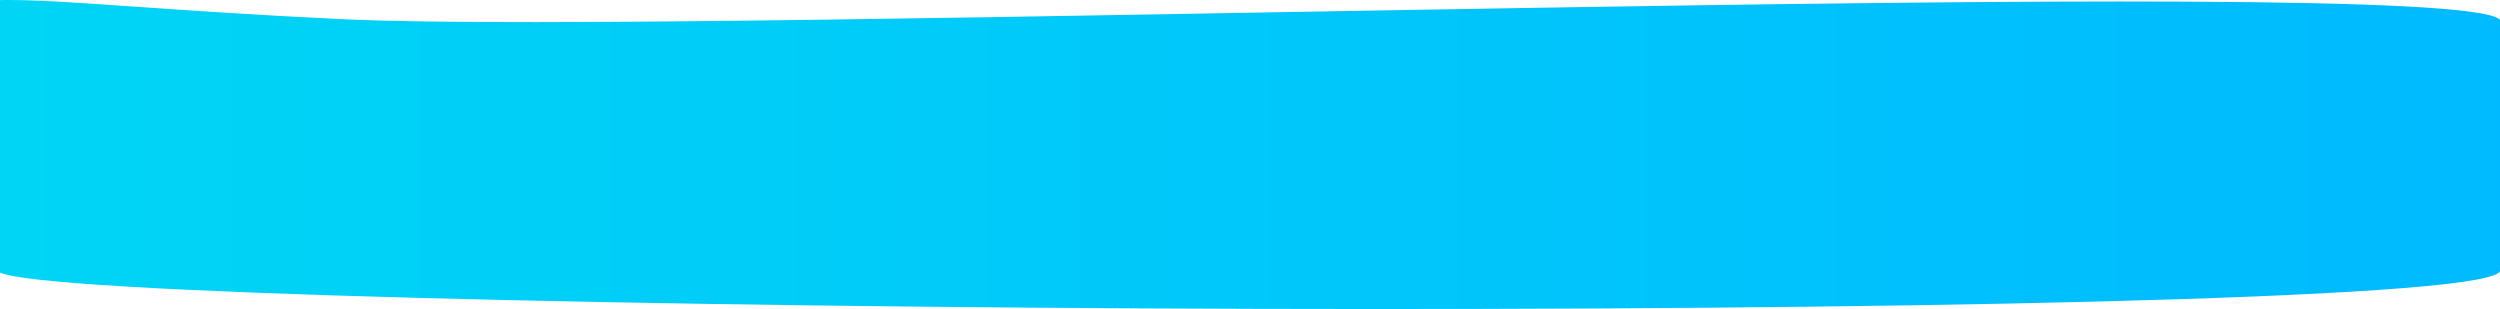 <svg width="1440" height="178" viewBox="0 0 1440 178" fill="none" xmlns="http://www.w3.org/2000/svg">
<path d="M-50.904 30.492C-34.904 -15.163 -8.404 1.35 197.6 11.064C403.603 20.778 1406.12 -16.135 1439.62 11.064C1473.12 38.263 1471.12 124.717 1439.62 156.773C1408.12 188.829 43.097 181.057 -0.403 156.773C-43.904 132.488 -66.904 76.147 -50.904 30.492Z" fill="url(#paint0_linear_837_12107)"/>
<defs>
<linearGradient id="paint0_linear_837_12107" x1="-56" y1="87.953" x2="1464" y2="87.953" gradientUnits="userSpaceOnUse">
<stop stop-color="#00D6F5"/>
<stop offset="1" stop-color="#00BAFF"/>
</linearGradient>
</defs>
</svg>

